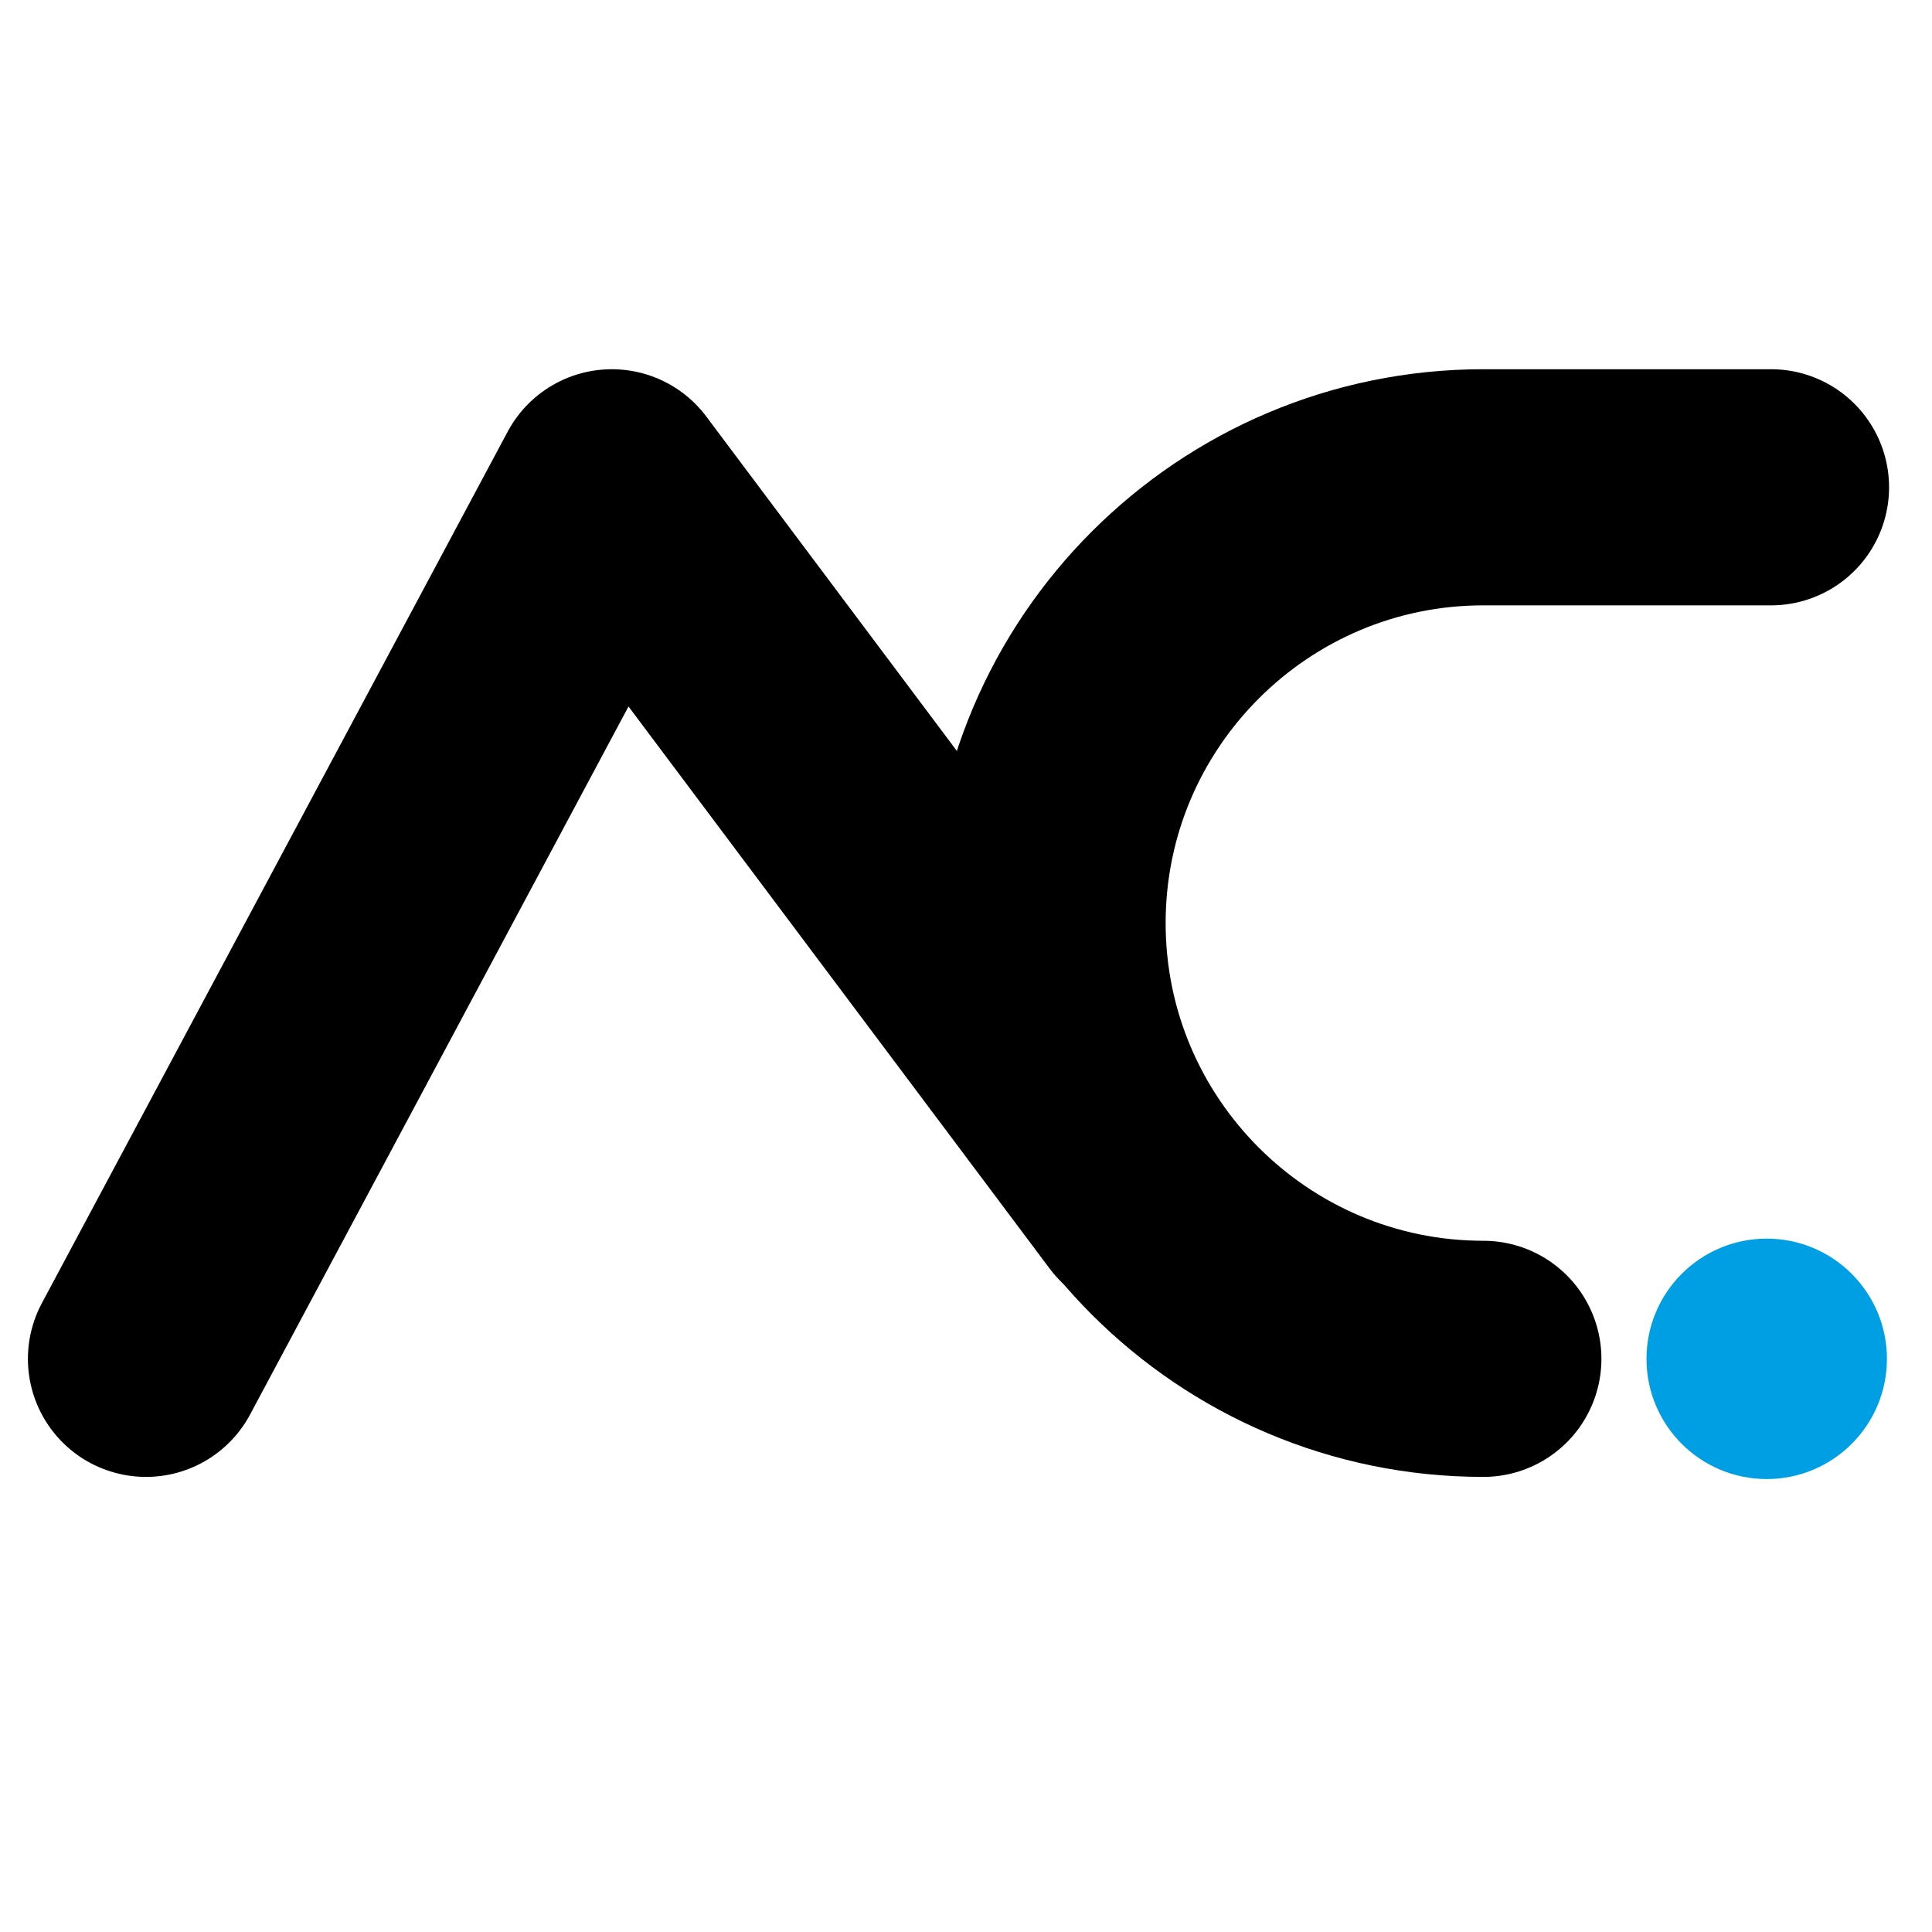 <svg xmlns="http://www.w3.org/2000/svg" xmlns:xlink="http://www.w3.org/1999/xlink" id="Livello_1" x="0px" y="0px" viewBox="0 0 90 90" style="enable-background:new 0 0 90 90;" xml:space="preserve"><style type="text/css">	.st0{fill:none;stroke:#000000;stroke-width:11;stroke-linecap:round;stroke-linejoin:round;stroke-miterlimit:10;}	.st1{fill:#009FE3;}</style><polyline class="st0" points="53.3,55.8 28.5,22.7 6.8,63.3 "></polyline><g>	<path class="st0" d="M69.1,63.3c-11.2,0-20.3-9.1-20.3-20.3s9.1-20.3,20.3-20.3h13.4"></path>	<circle class="st1" cx="82.3" cy="63.3" r="5.6"></circle></g></svg>